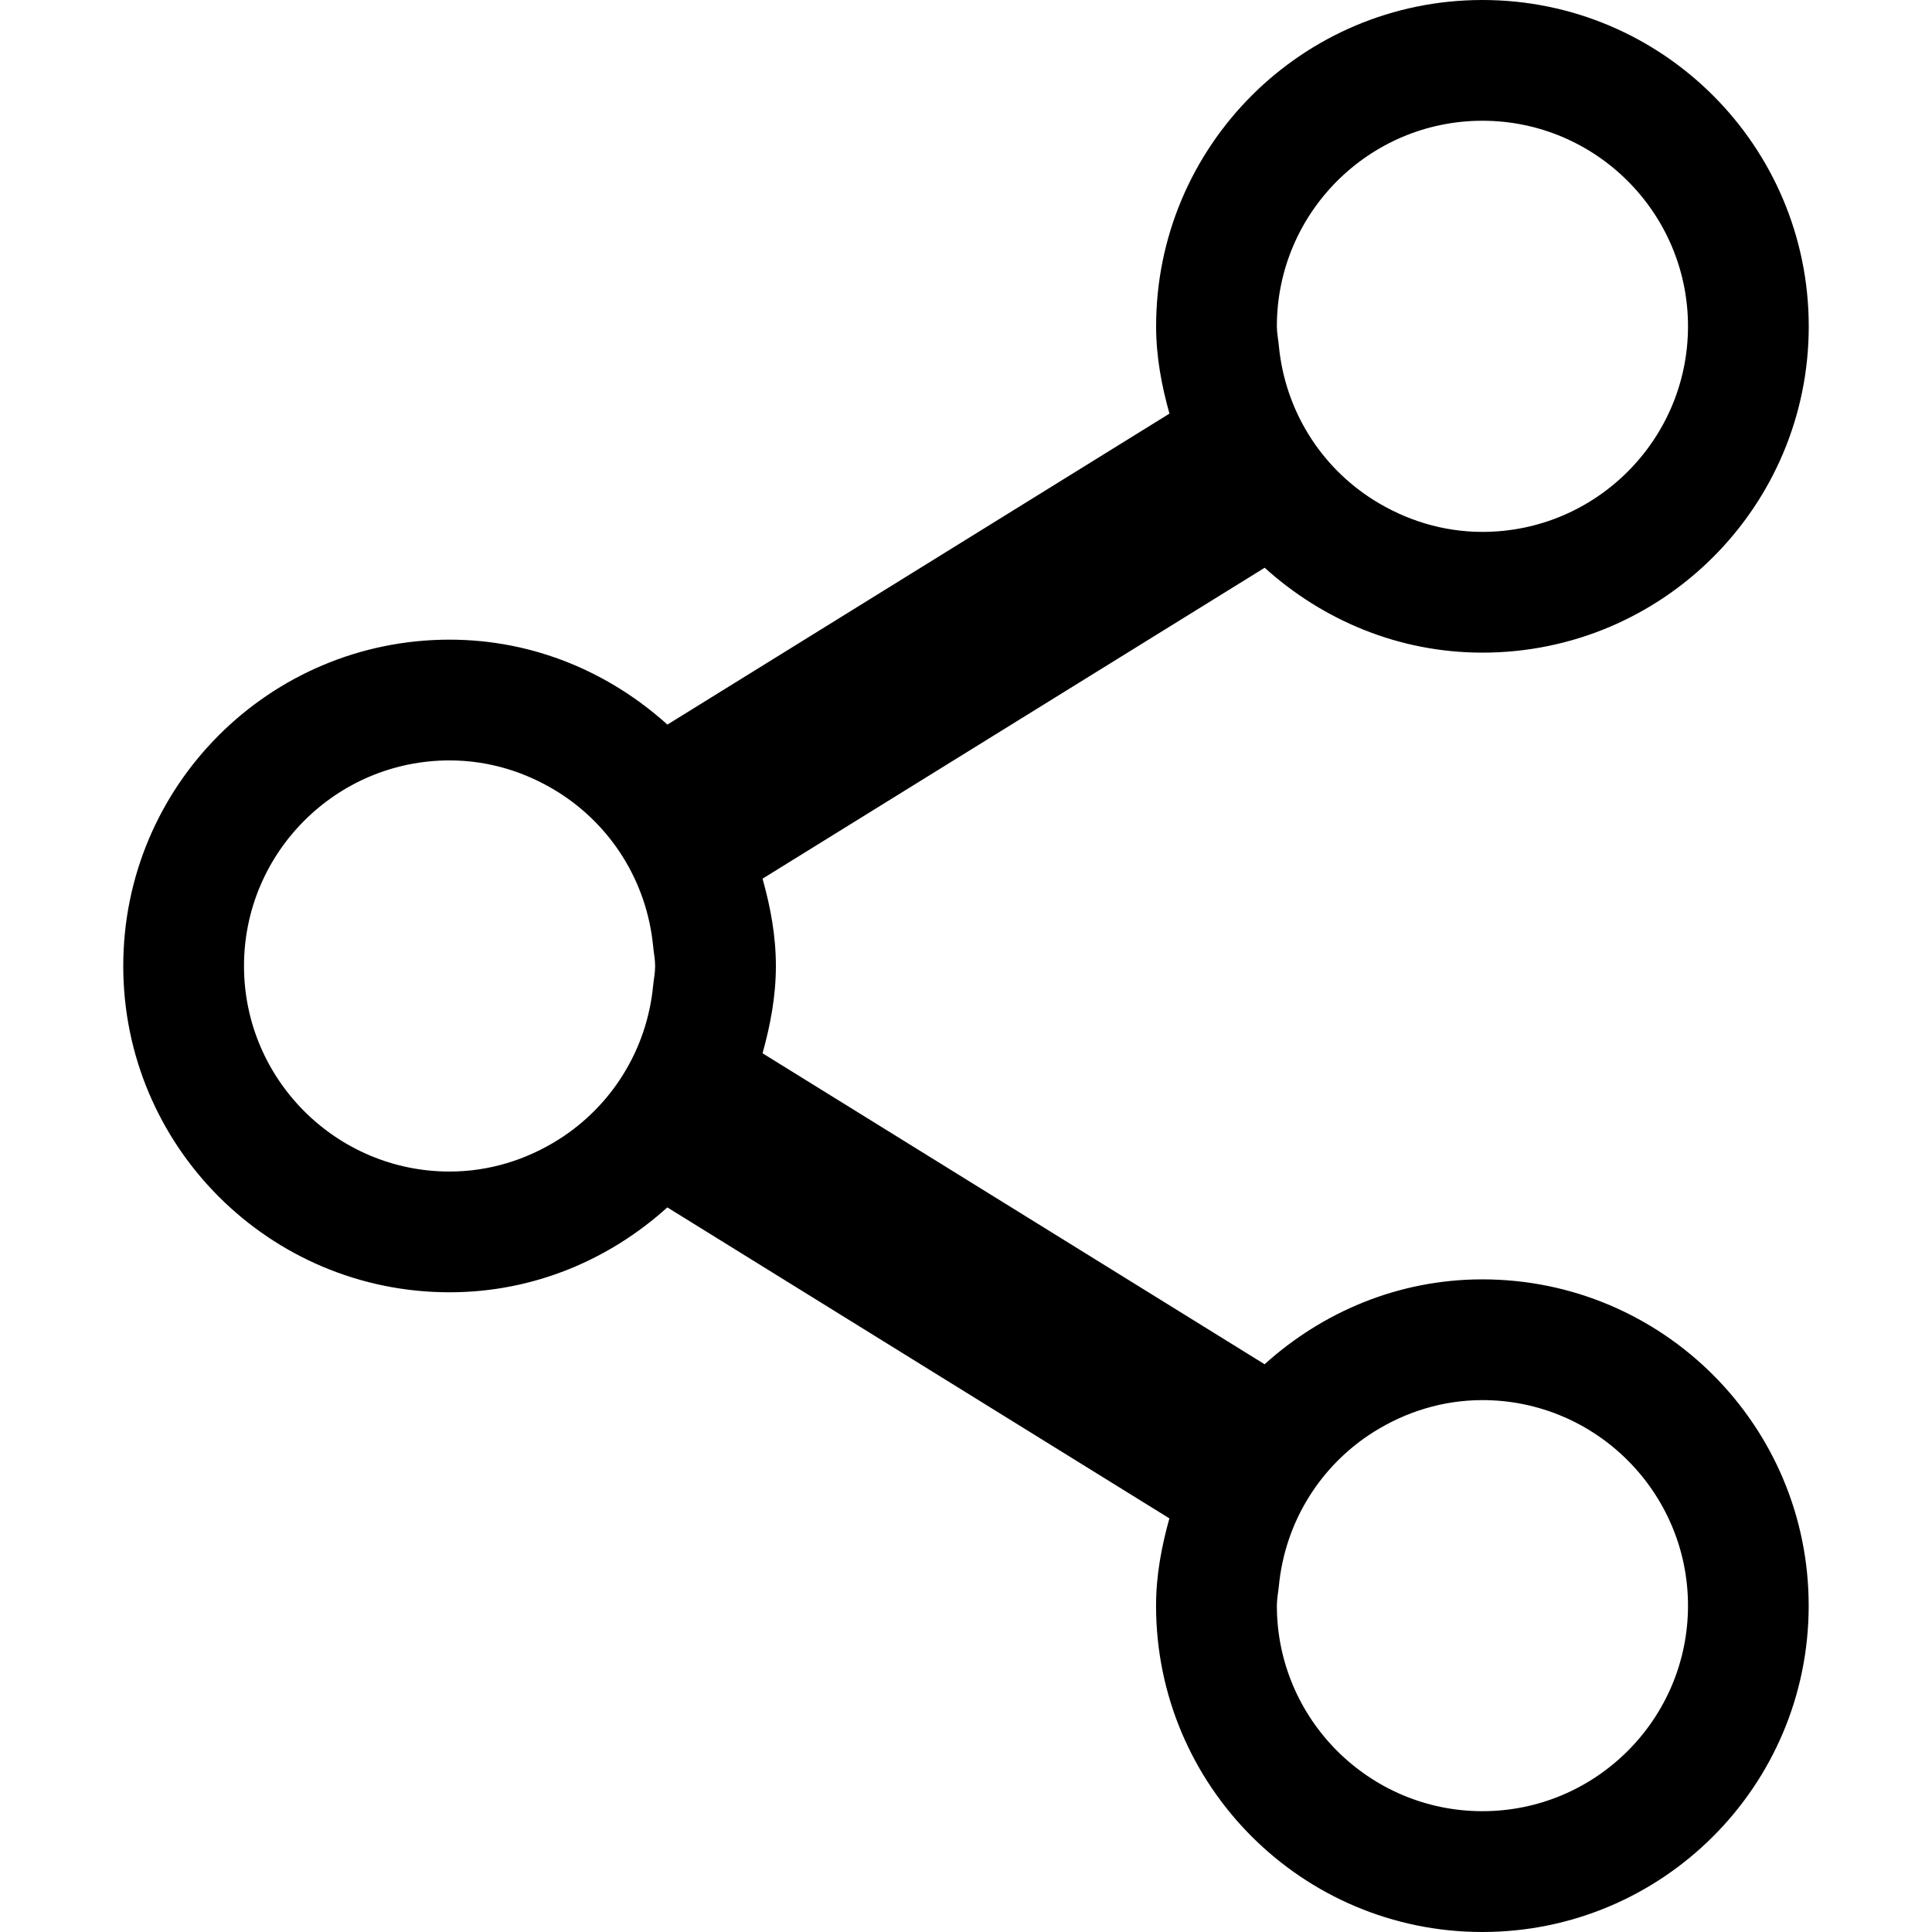 <?xml version="1.0" encoding="iso-8859-1"?>
<!-- Uploaded to: SVG Repo, www.svgrepo.com, Generator: SVG Repo Mixer Tools -->
<svg fill="#000000" height="800px" width="800px" version="1.1" id="Capa_1" xmlns="http://www.w3.org/2000/svg" xmlns:xlink="http://www.w3.org/1999/xlink" 
	 viewBox="0 0 490 490" xml:space="preserve">
<g id="line_40_">
	<path d="M114.021,162.231c-45.706,0-82.761,37.055-82.761,82.762s37.055,82.761,82.761,82.761c21.33,0,40.562-8.284,55.23-21.529
		l127.335,78.872c-1.975,7.089-3.384,14.424-3.384,22.141c0,45.706,37.055,82.762,82.762,82.762s82.761-37.055,82.761-82.762
		s-37.055-82.761-82.761-82.761c-21.314,0-40.562,8.284-55.23,21.529l-127.335-78.872c1.975-7.09,3.384-14.424,3.384-22.141
		c0-7.733-1.393-15.052-3.384-22.141l127.35-78.857c14.669,13.245,33.916,21.529,55.23,21.529c45.706,0,82.762-37.055,82.762-82.761
		C458.725,37.055,421.685,0,375.979,0c-45.706,0-82.762,37.055-82.762,82.761c0,7.717,1.393,15.052,3.384,22.141l-127.335,78.872
		C154.583,170.53,135.351,162.231,114.021,162.231z M165.653,249.954c-1.592,16.506-10.719,30.731-24.086,39.122
		c-8.008,5.022-17.41,8.054-27.546,8.054c-28.741,0-52.137-23.381-52.137-52.137c0-28.756,23.381-52.137,52.137-52.137
		c10.137,0,19.538,3.032,27.546,8.054c13.367,8.391,22.493,22.616,24.086,39.107c0.153,1.654,0.505,3.262,0.505,4.961
		C166.158,246.692,165.822,248.3,165.653,249.954z M324.347,402.277c1.592-16.506,10.719-30.731,24.086-39.122
		c8.008-5.022,17.41-8.054,27.546-8.054c28.741,0,52.137,23.382,52.137,52.137c0,28.756-23.397,52.122-52.137,52.122
		c-28.741,0-52.137-23.381-52.137-52.137C323.842,405.524,324.178,403.931,324.347,402.277z M375.979,30.624
		c28.741,0,52.137,23.381,52.137,52.137s-23.381,52.138-52.137,52.138c-10.137,0-19.523-3.032-27.546-8.054
		c-13.367-8.376-22.493-22.616-24.086-39.122c-0.153-1.654-0.505-3.262-0.505-4.961C323.842,54.006,347.223,30.624,375.979,30.624z"
		/>
</g>
</svg>